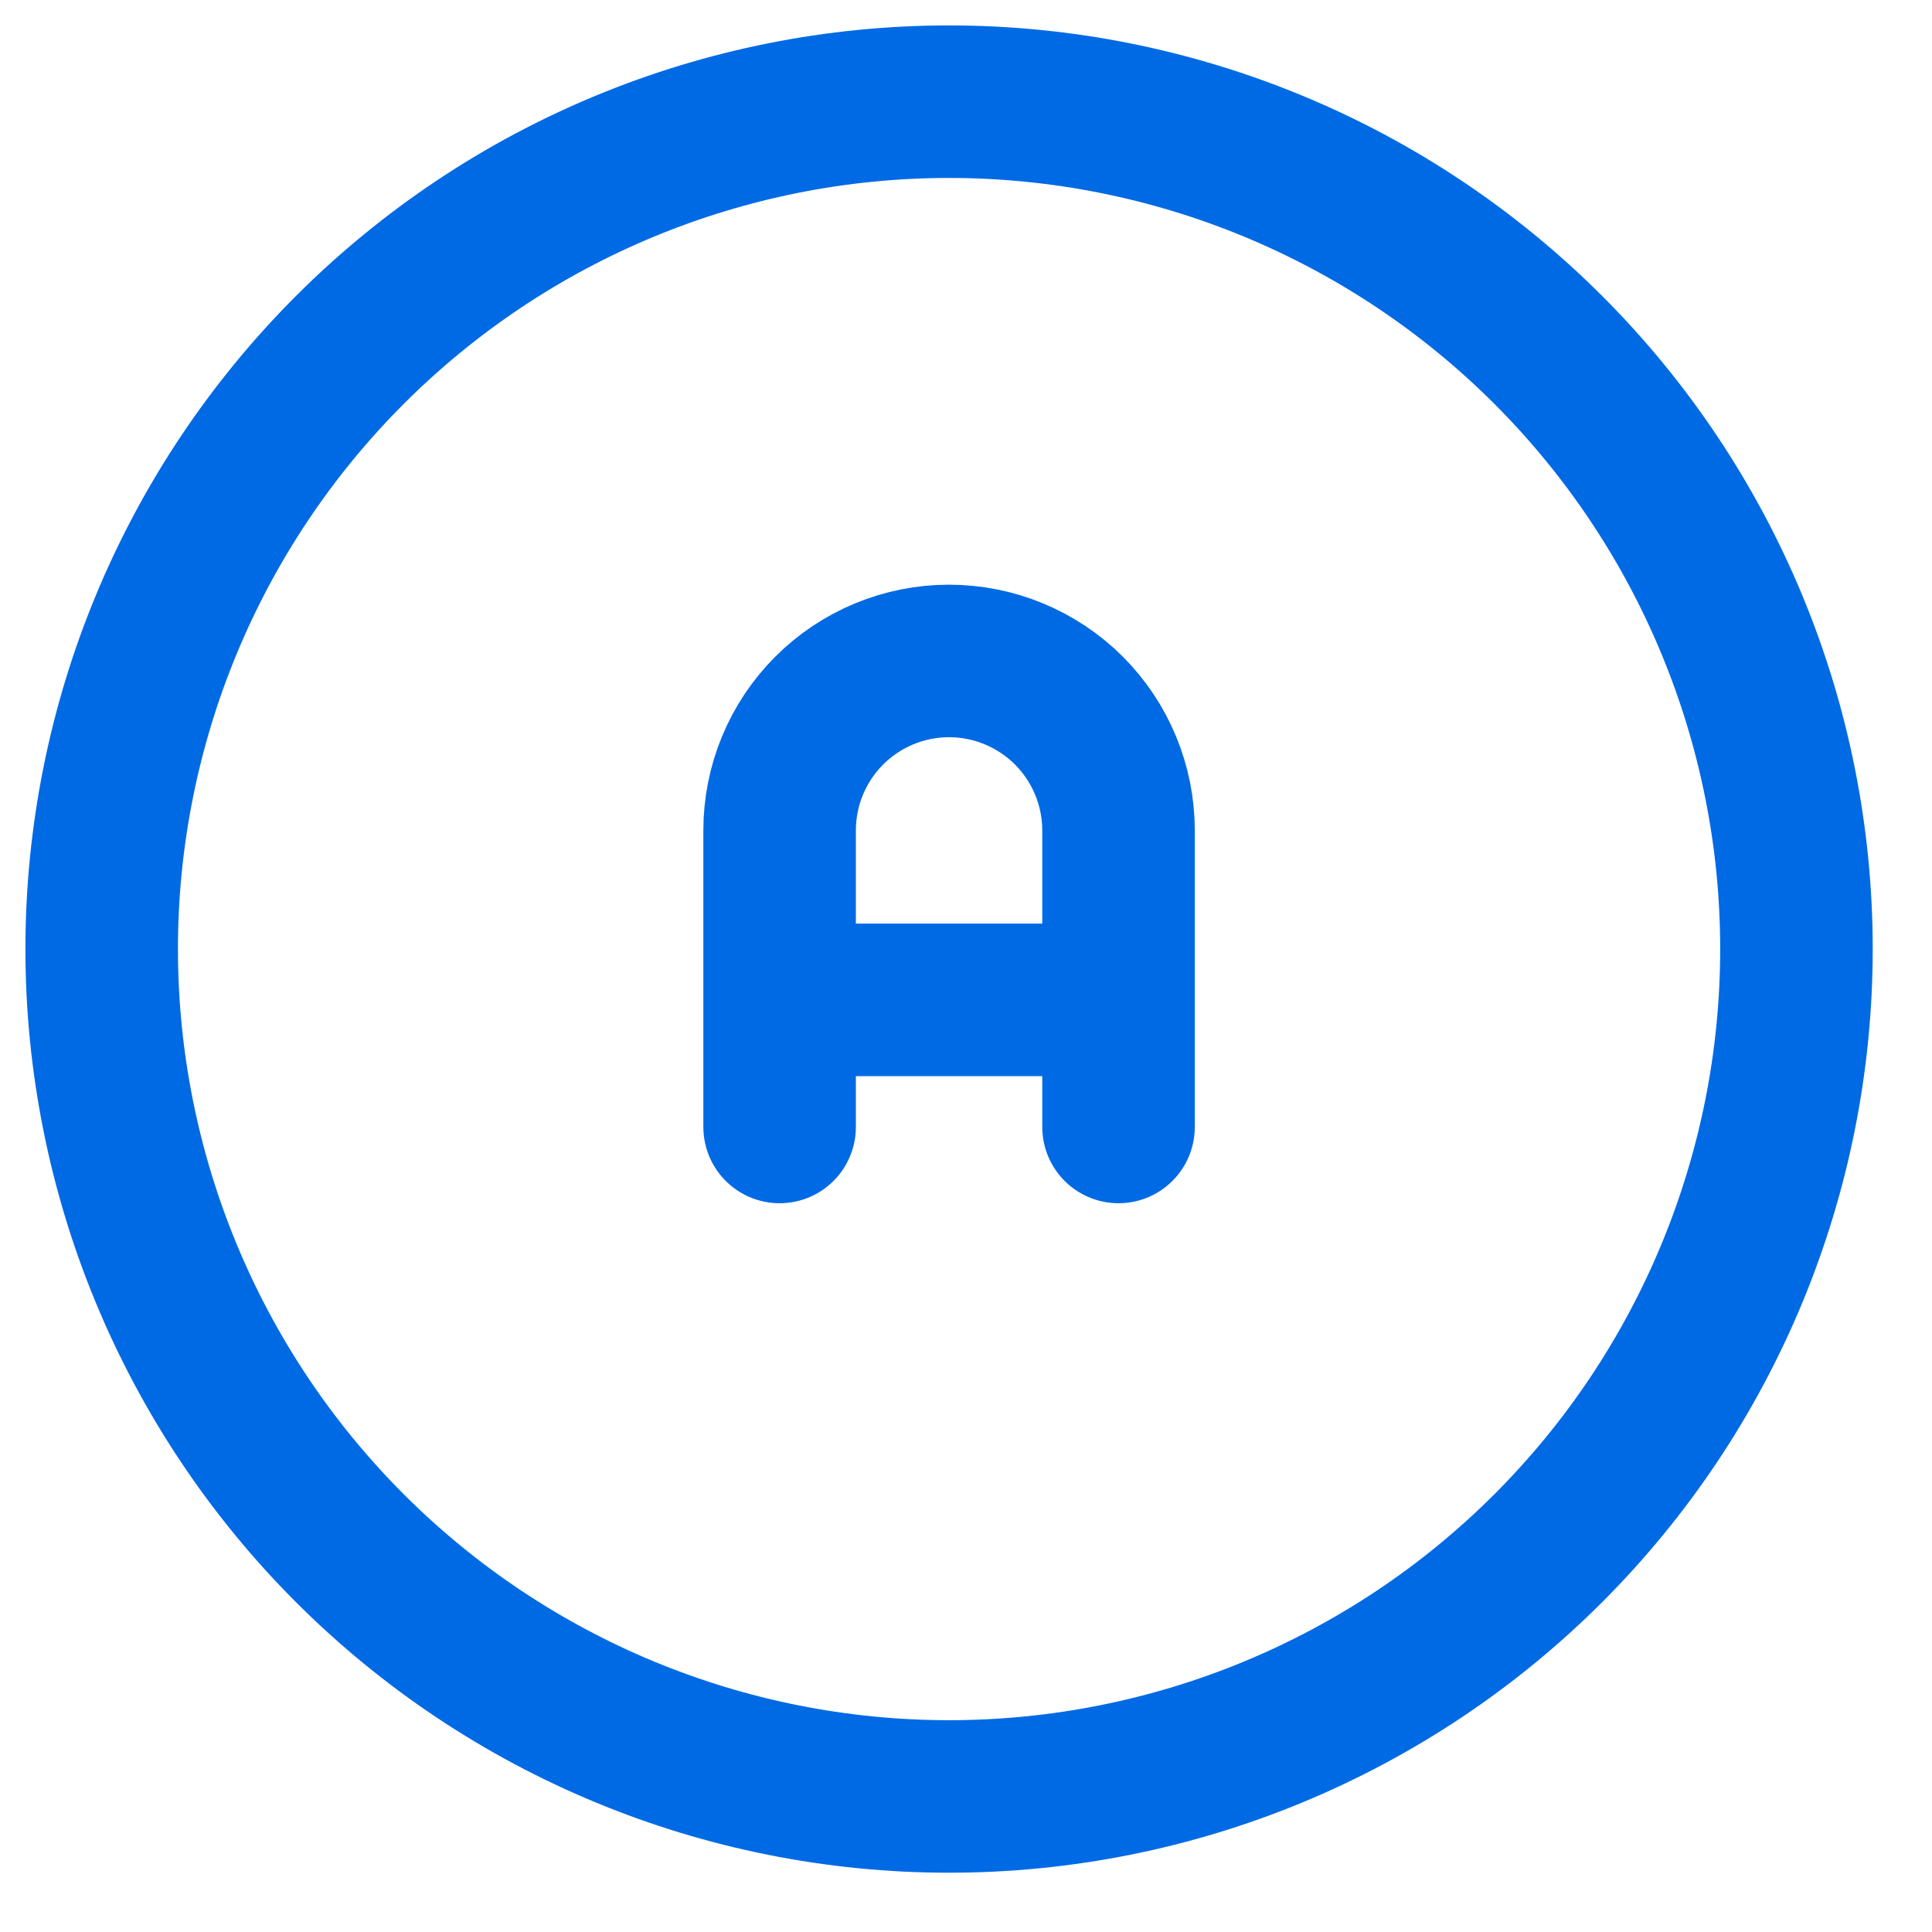 <?xml version="1.0" encoding="utf-8"?>
<svg xmlns="http://www.w3.org/2000/svg" fill="none" height="100%" overflow="visible" preserveAspectRatio="none" style="display: block;" viewBox="0 0 19 19" width="100%">
<path d="M7.667 11.083V8.167C7.667 7.725 7.842 7.301 8.155 6.988C8.467 6.676 8.891 6.5 9.333 6.5C9.775 6.5 10.199 6.676 10.512 6.988C10.824 7.301 11 7.725 11 8.167V11.083M7.667 9.833H11M1 9.333C1 11.543 1.878 13.663 3.441 15.226C5.004 16.789 7.123 17.667 9.333 17.667C11.543 17.667 13.663 16.789 15.226 15.226C16.789 13.663 17.667 11.543 17.667 9.333C17.667 7.123 16.789 5.004 15.226 3.441C13.663 1.878 11.543 1 9.333 1C7.123 1 5.004 1.878 3.441 3.441C1.878 5.004 1 7.123 1 9.333Z" id="Vector" stroke="#006AE4" stroke-linecap="round" stroke-linejoin="round" stroke-width="1.5"/>
</svg>